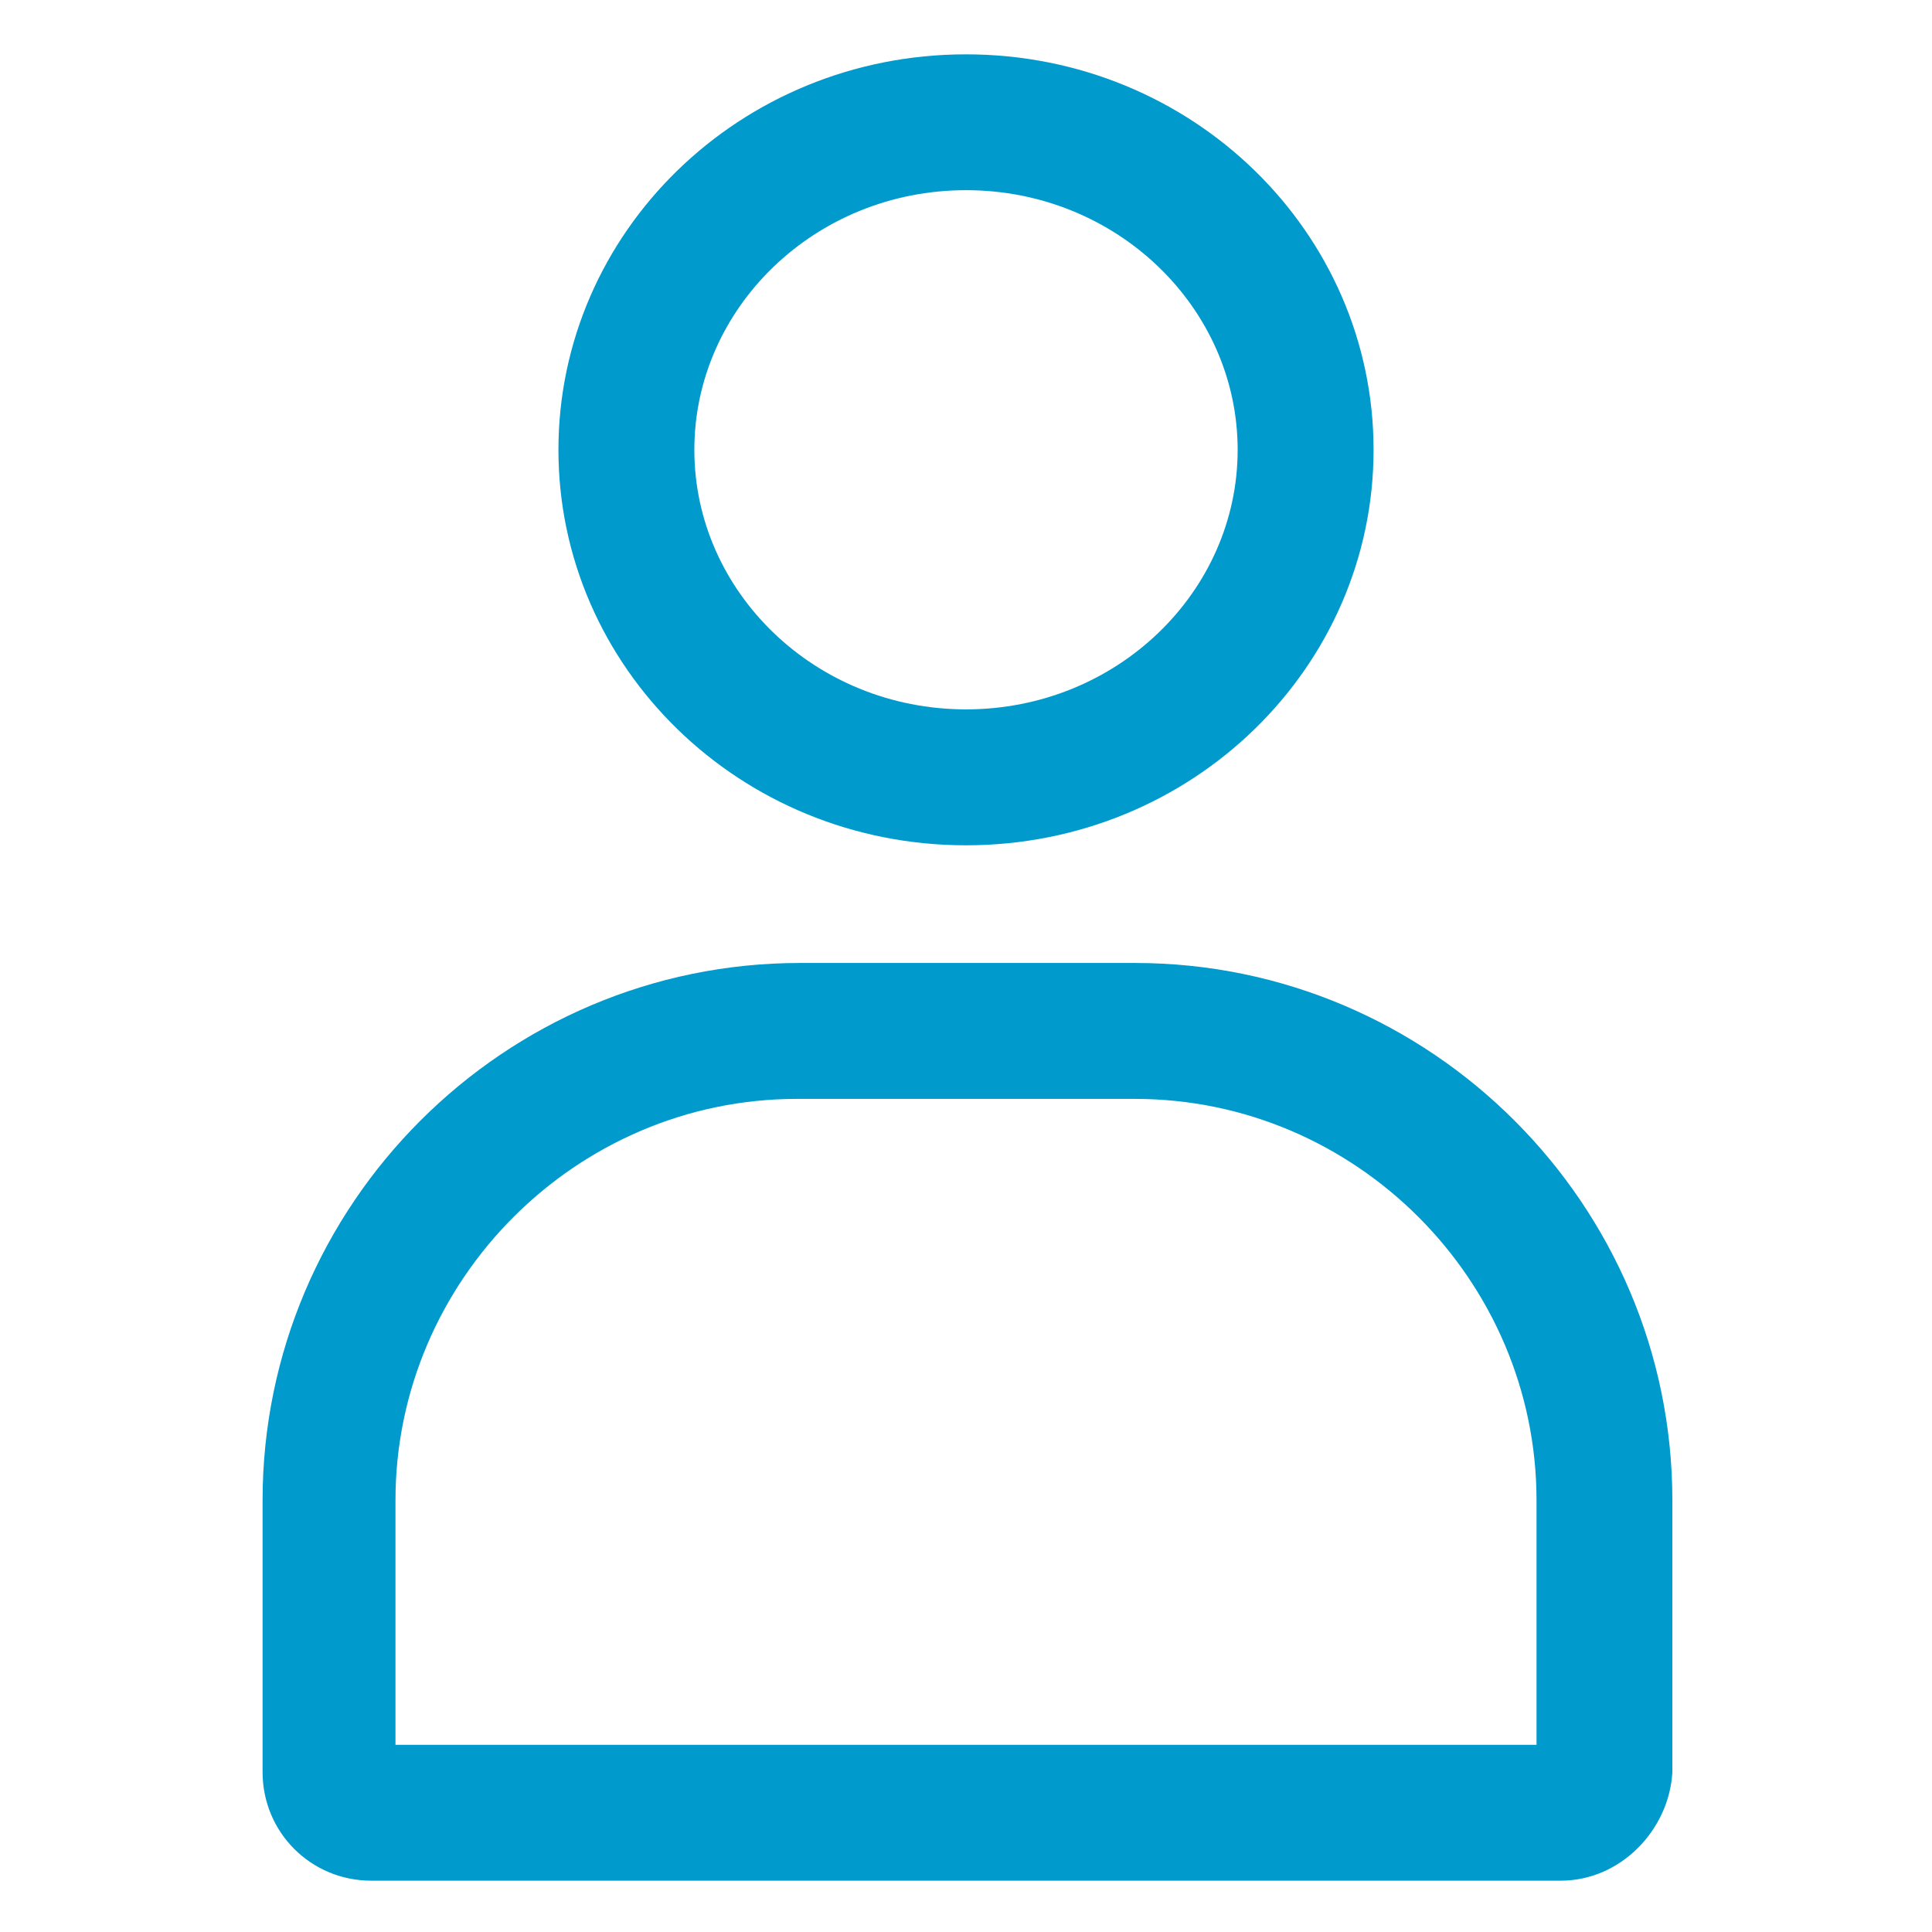 <svg width="23" height="23" viewBox="0 0 23 23" fill="none" xmlns="http://www.w3.org/2000/svg">
<path d="M11.5 10.063C8.805 10.063 6.648 7.942 6.648 5.355C6.648 2.767 8.805 0.647 11.5 0.647C14.195 0.647 16.352 2.767 16.352 5.355C16.352 7.942 14.195 10.063 11.5 10.063ZM11.5 2.264C9.703 2.264 8.266 3.666 8.266 5.355C8.266 7.044 9.703 8.445 11.5 8.445C13.297 8.445 14.734 7.044 14.734 5.355C14.734 3.666 13.297 2.264 11.5 2.264Z" fill="#009ACD"/>
<path d="M18.58 22.389H4.42C3.701 22.389 3.126 21.814 3.126 21.096V17.861C3.126 14.339 6.001 11.464 9.523 11.464H13.512C17.034 11.464 19.909 14.339 19.909 17.861V21.096C19.873 21.778 19.298 22.389 18.58 22.389ZM4.744 20.772H18.292V17.861C18.292 15.238 16.136 13.082 13.512 13.082H9.487C6.864 13.082 4.708 15.238 4.708 17.861V20.772H4.744Z" fill="#009ACD"/>
</svg>
